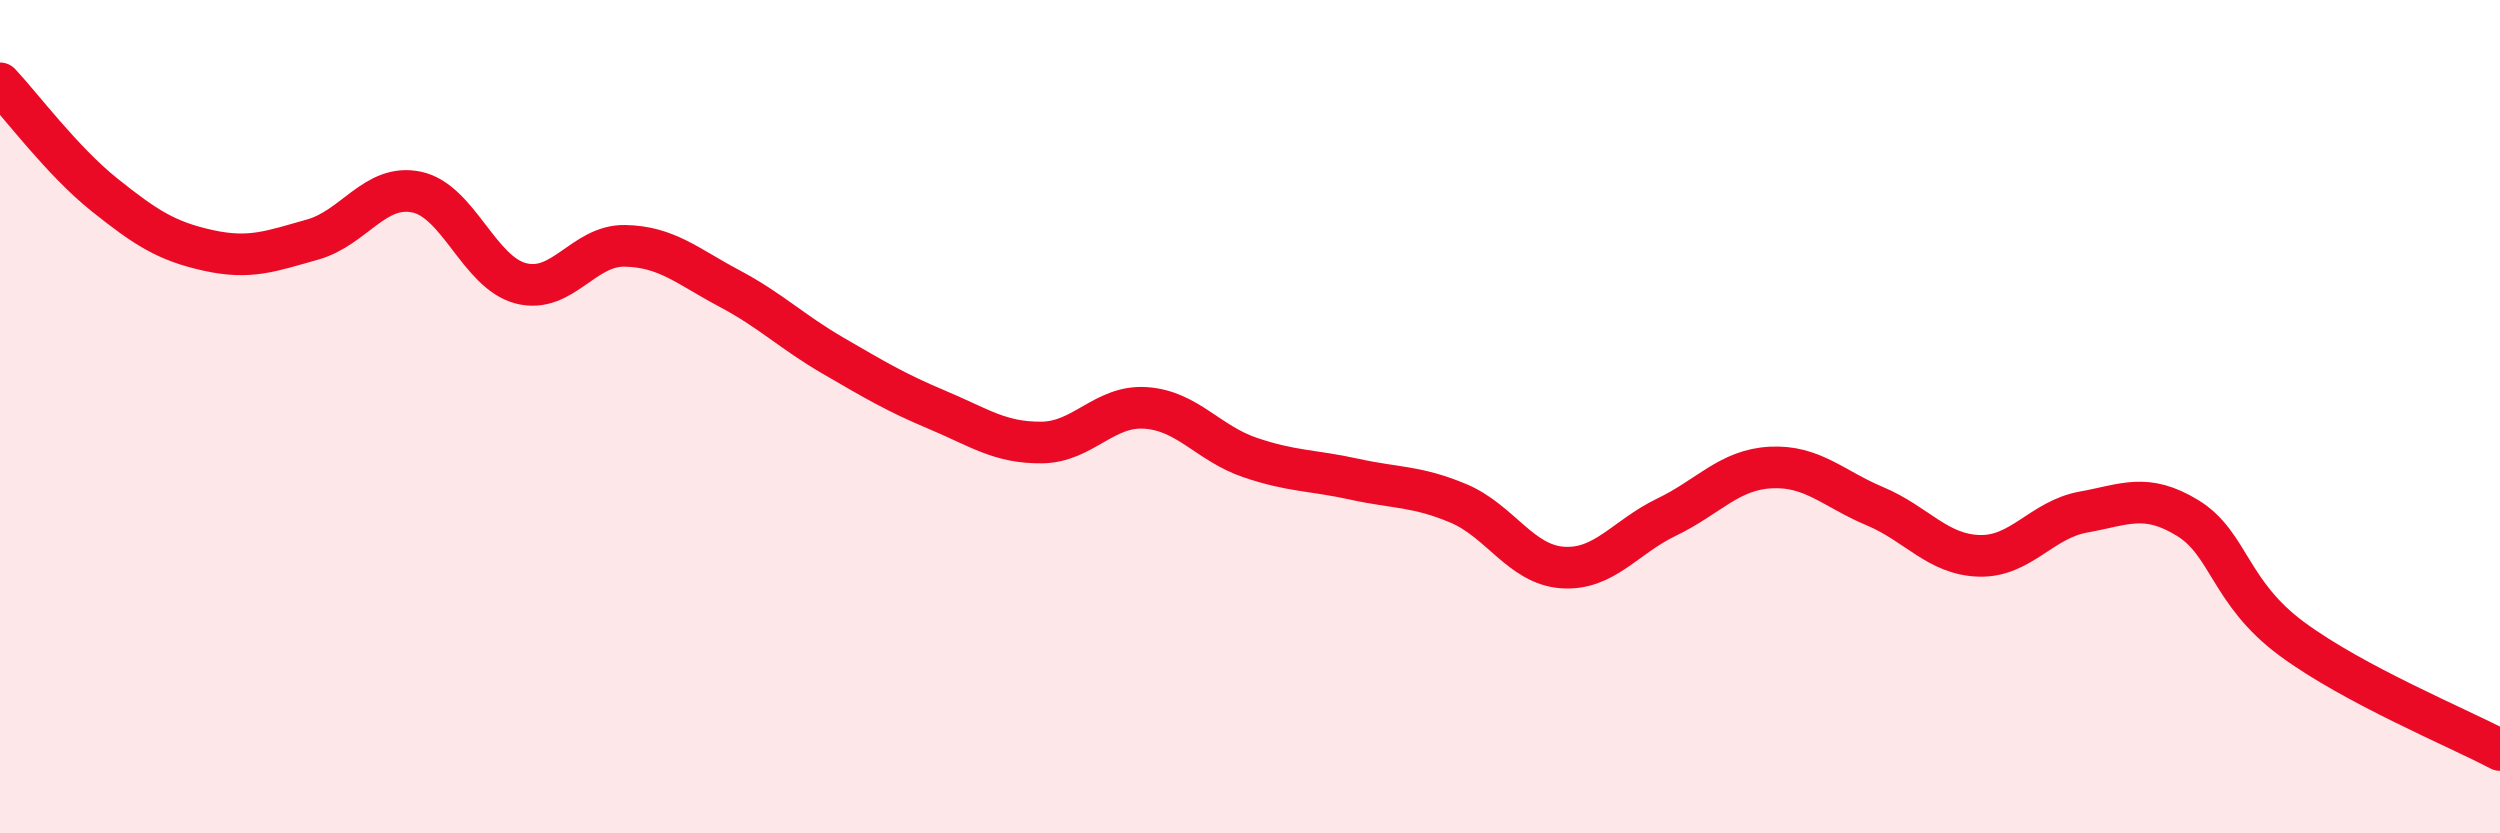 
    <svg width="60" height="20" viewBox="0 0 60 20" xmlns="http://www.w3.org/2000/svg">
      <path
        d="M 0,2 C 0.5,2.53 1.5,3.87 2.5,4.67 C 3.5,5.47 4,5.79 5,6.01 C 6,6.23 6.5,6.03 7.5,5.75 C 8.5,5.47 9,4.4 10,4.61 C 11,4.82 11.5,6.54 12.5,6.8 C 13.5,7.06 14,5.88 15,5.9 C 16,5.92 16.5,6.39 17.5,6.92 C 18.5,7.45 19,7.96 20,8.54 C 21,9.12 21.5,9.42 22.5,9.84 C 23.5,10.26 24,10.63 25,10.62 C 26,10.61 26.5,9.72 27.5,9.79 C 28.5,9.86 29,10.64 30,10.98 C 31,11.32 31.5,11.28 32.5,11.5 C 33.5,11.72 34,11.66 35,12.08 C 36,12.5 36.5,13.55 37.5,13.62 C 38.5,13.69 39,12.89 40,12.41 C 41,11.93 41.5,11.27 42.5,11.22 C 43.5,11.17 44,11.73 45,12.15 C 46,12.57 46.5,13.31 47.5,13.34 C 48.5,13.37 49,12.47 50,12.29 C 51,12.11 51.5,11.82 52.5,12.43 C 53.5,13.04 53.5,14.22 55,15.33 C 56.5,16.44 59,17.47 60,18L60 20L0 20Z"
        fill="#EB0A25"
        opacity="0.1"
        stroke-linecap="round"
        stroke-linejoin="round"
      />
      <path
        d="M 0,2 C 0.5,2.53 1.5,3.87 2.5,4.67 C 3.5,5.47 4,5.79 5,6.01 C 6,6.23 6.5,6.03 7.5,5.75 C 8.5,5.47 9,4.4 10,4.61 C 11,4.82 11.5,6.54 12.5,6.8 C 13.5,7.06 14,5.88 15,5.9 C 16,5.92 16.5,6.39 17.5,6.92 C 18.5,7.45 19,7.96 20,8.54 C 21,9.12 21.5,9.42 22.5,9.84 C 23.5,10.26 24,10.63 25,10.62 C 26,10.61 26.5,9.72 27.5,9.79 C 28.5,9.86 29,10.64 30,10.98 C 31,11.32 31.5,11.28 32.5,11.5 C 33.5,11.72 34,11.66 35,12.08 C 36,12.5 36.5,13.55 37.5,13.62 C 38.5,13.69 39,12.89 40,12.41 C 41,11.93 41.5,11.27 42.5,11.22 C 43.5,11.17 44,11.73 45,12.15 C 46,12.57 46.5,13.31 47.5,13.34 C 48.5,13.37 49,12.47 50,12.29 C 51,12.11 51.5,11.82 52.5,12.43 C 53.5,13.04 53.5,14.22 55,15.33 C 56.5,16.44 59,17.47 60,18"
        stroke="#EB0A25"
        stroke-width="1"
        fill="none"
        stroke-linecap="round"
        stroke-linejoin="round"
      />
    </svg>
  